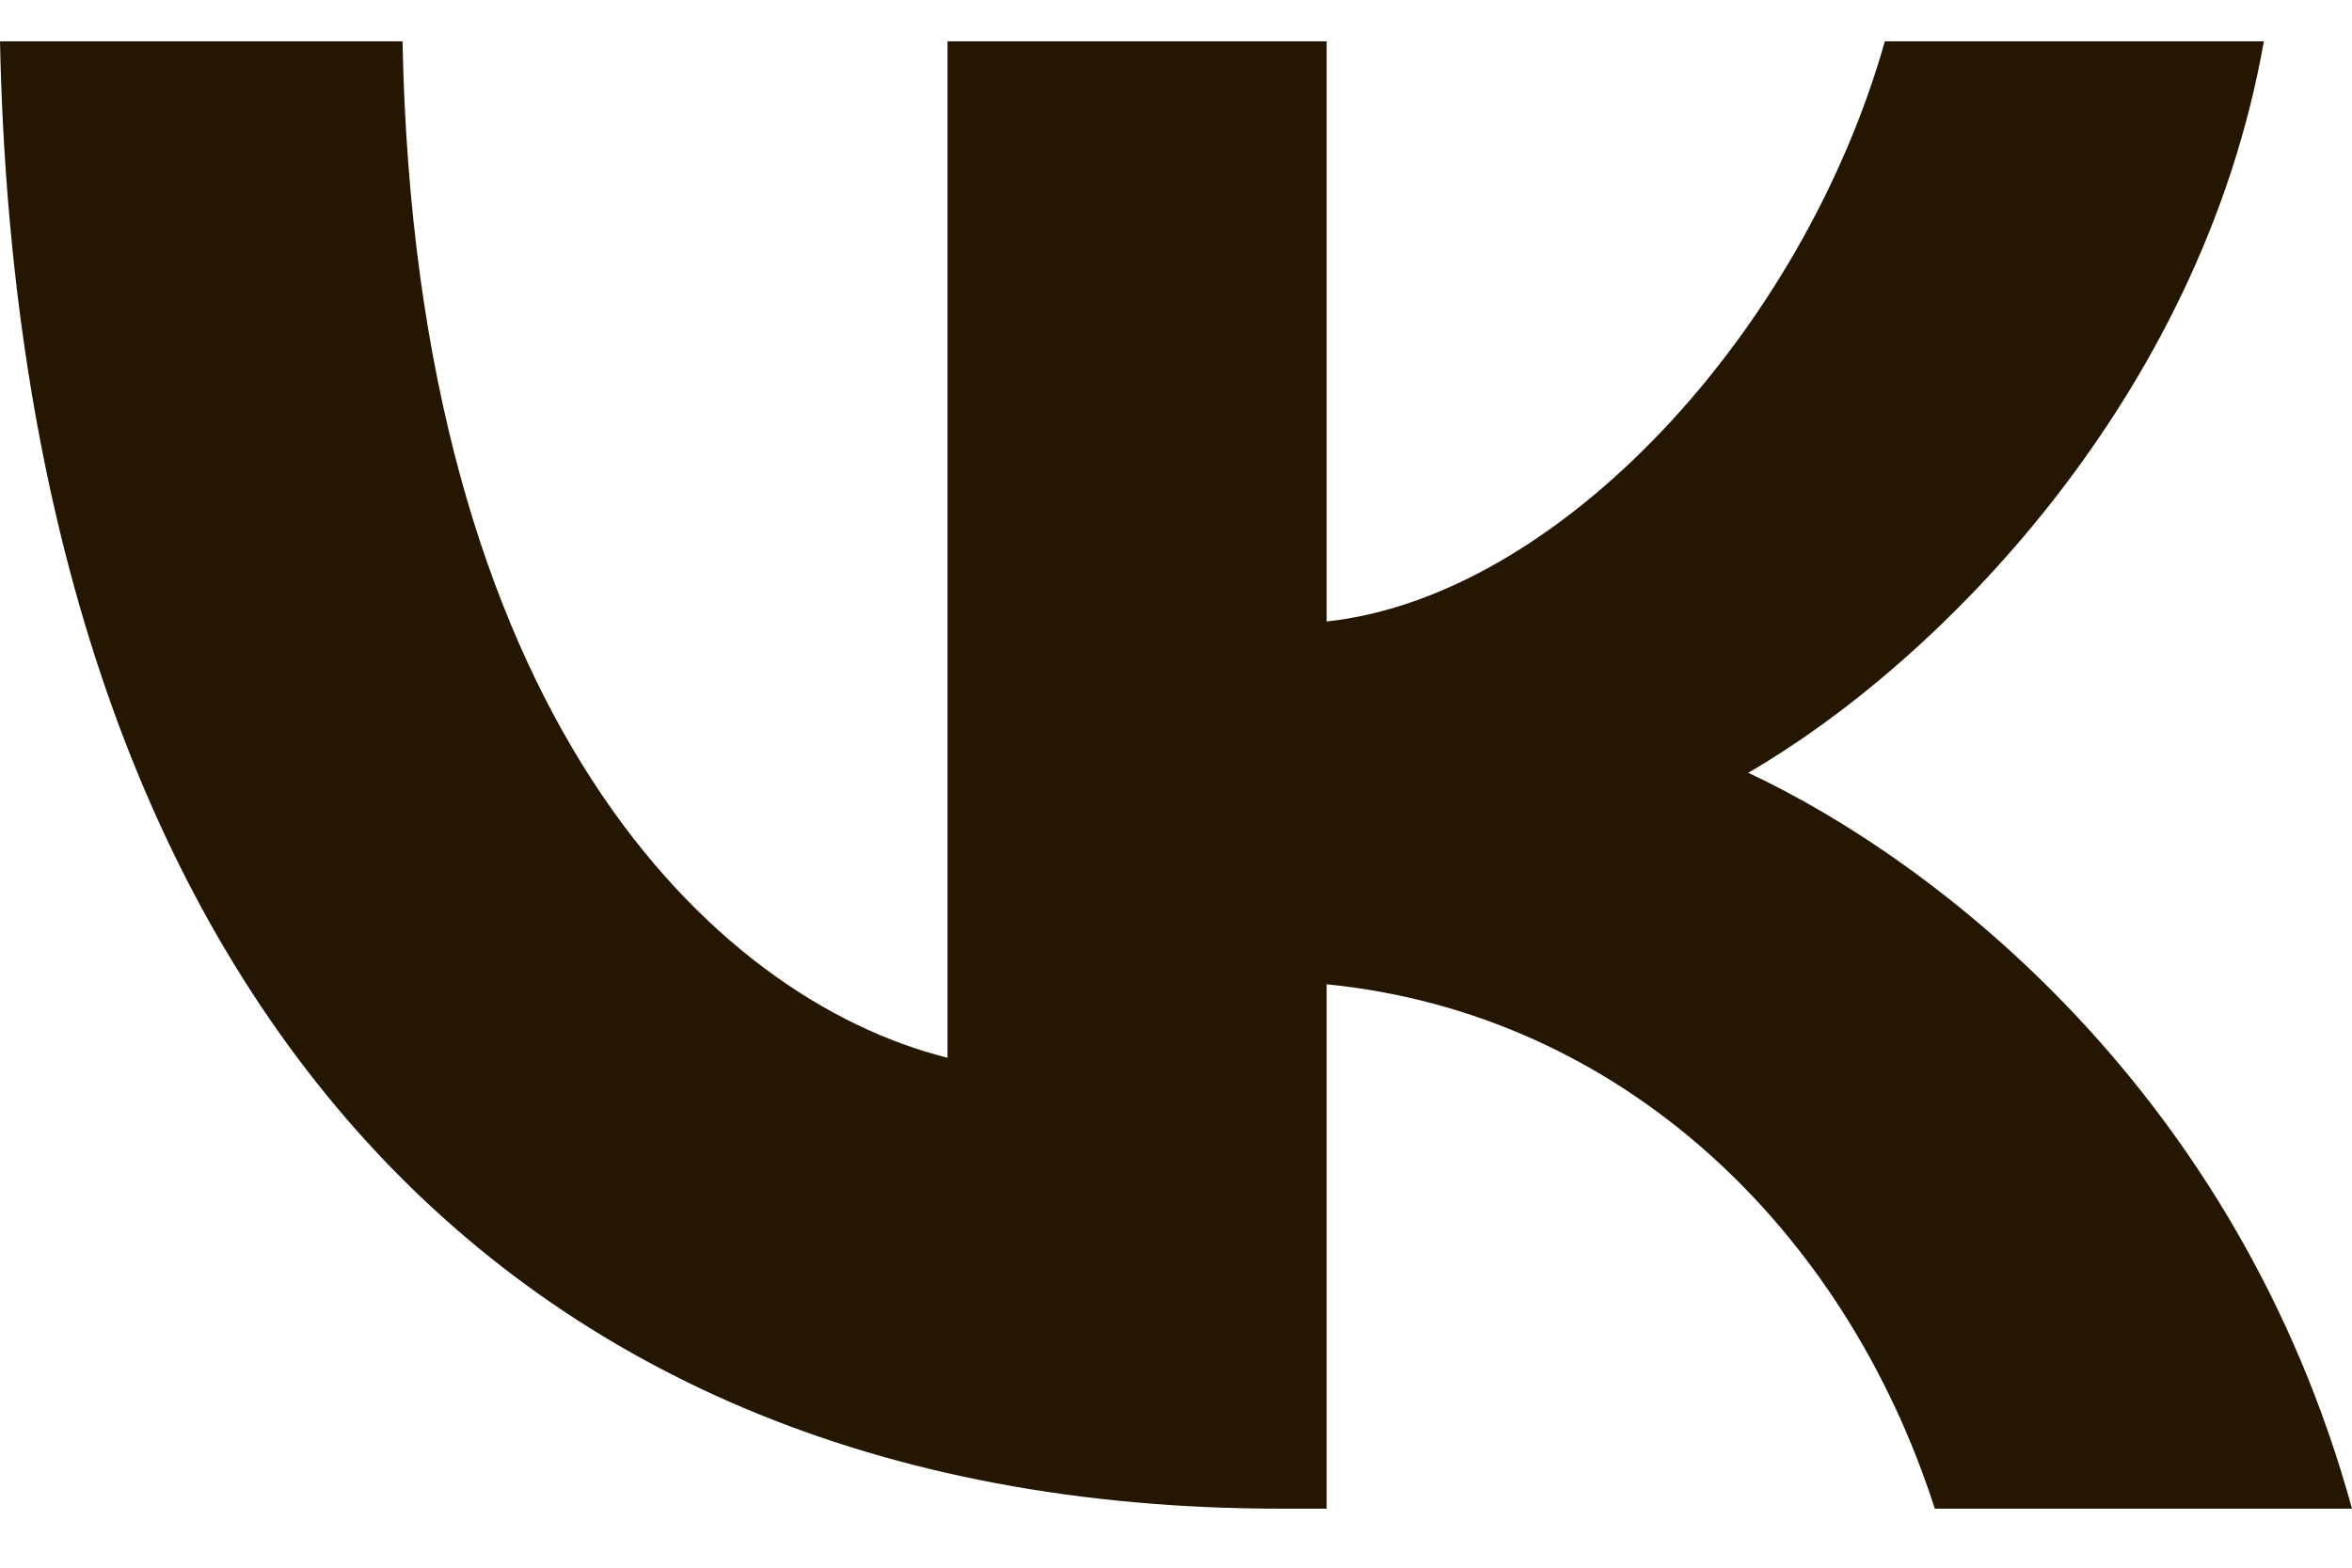 <?xml version="1.0" encoding="UTF-8"?> <svg xmlns="http://www.w3.org/2000/svg" width="21" height="14" viewBox="0 0 21 14" fill="none"><path d="M11.438 13.473C4.263 13.473 0.171 8.554 0 0.369H3.594C3.712 6.377 6.362 8.921 8.46 9.446V0.369H11.845V5.55C13.917 5.327 16.094 2.966 16.829 0.369H20.213C19.649 3.57 17.288 5.931 15.609 6.901C17.288 7.688 19.977 9.748 21 13.473H17.275C16.475 10.981 14.481 9.052 11.845 8.79V13.473H11.438Z" fill="#241600"></path></svg> 